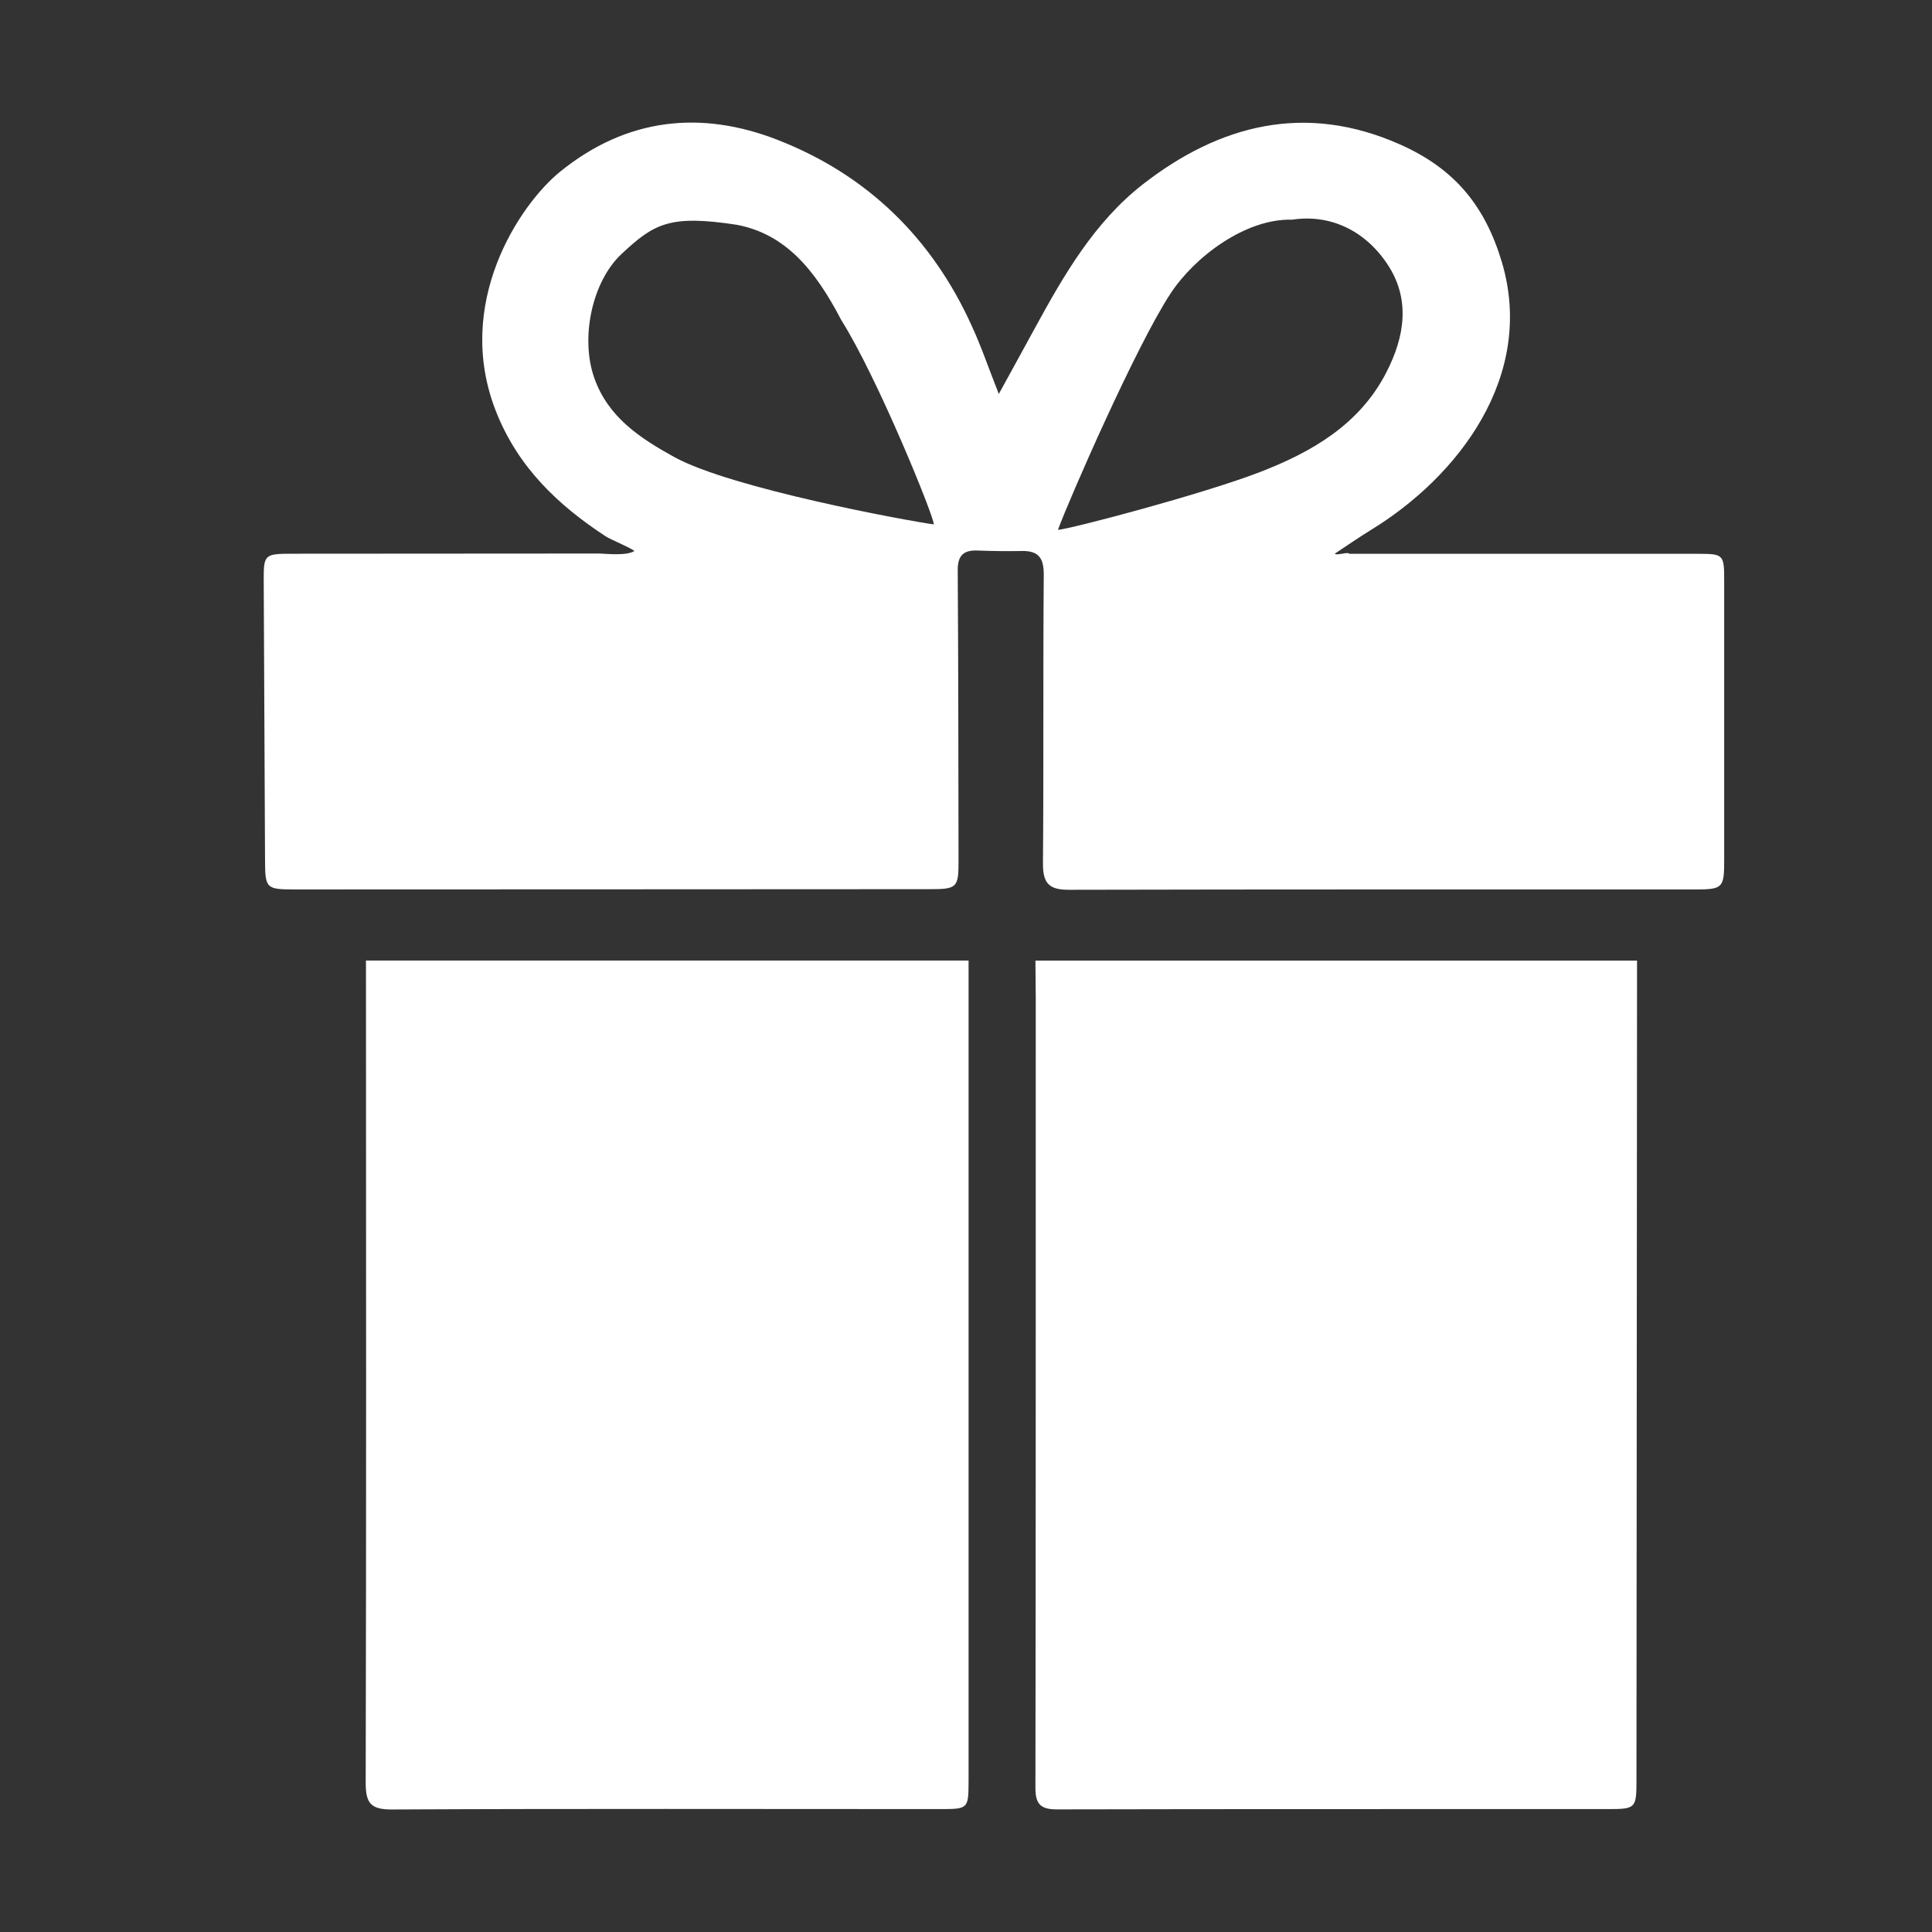<?xml version="1.0" encoding="utf-8"?>
<!-- Generator: Adobe Illustrator 16.0.0, SVG Export Plug-In . SVG Version: 6.00 Build 0)  -->
<!DOCTYPE svg PUBLIC "-//W3C//DTD SVG 1.1//EN" "http://www.w3.org/Graphics/SVG/1.1/DTD/svg11.dtd">
<svg version="1.1" id="Layer_1" xmlns="http://www.w3.org/2000/svg" xmlns:xlink="http://www.w3.org/1999/xlink" x="0px" y="0px"
	 width="60px" height="60px" viewBox="0 0 60 60" enable-background="new 0 0 60 60" xml:space="preserve">
<rect x="0" y="0" width="60" height="60" fill="#333333" stroke="none"/>
<path fill="#FFFFFF" d="M31.019,12.235c0.422-0.773,0.776-1.409,1.122-2.048c0.898-1.645,1.844-3.282,3.336-4.451
	c2.412-1.883,5.08-2.549,8.002-1.25c1.719,0.763,2.649,1.931,3.165,3.662c1.047,3.543-1.37,6.666-4.081,8.318
	c-0.26,0.158-0.854,0.557-1.107,0.727c0.035,0.074,0.416-0.069,0.449,0.006c0.271,0,0.549,0,0.814,0c3.331,0,6.668-0.002,9.999,0
	c0.812,0,0.828,0.02,0.828,0.836c0,2.9,0,5.797,0,8.697c0,0.836-0.047,0.889-0.878,0.891c-6.488,0-12.979-0.005-19.469,0.01
	c-0.621,0.003-0.814-0.2-0.809-0.823c0.025-2.984,0-5.971,0.025-8.955c0.004-0.538-0.17-0.756-0.694-0.743
	c-0.453,0.009-0.906,0.002-1.366-0.015c-0.434-0.016-0.615,0.157-0.612,0.613c0.02,3.005,0.02,6.014,0.025,9.021
	c0.002,0.831-0.044,0.883-0.883,0.883c-6.577,0.002-13.155,0.008-19.733,0.008c-0.89,0-0.916-0.032-0.921-0.903
	c-0.014-2.898-0.026-5.798-0.041-8.696c-0.004-0.792,0.027-0.825,0.849-0.827c3.183-0.003,6.362-0.003,9.542-0.006
	c0.205,0,0.855,0.084,1.123-0.078c-0.149-0.117-0.733-0.351-0.892-0.454c-1.489-0.975-2.72-2.148-3.401-3.862
	c-1.336-3.36,0.719-6.438,1.986-7.466c2.065-1.672,4.373-1.917,6.765-0.981c2.771,1.084,4.788,3.048,6.02,5.779
	C30.473,10.757,30.695,11.417,31.019,12.235z M29,16.286c0.024-0.203-1.745-4.559-2.872-6.343c-0.828-1.594-1.754-2.676-3.241-2.961
	c-2.09-0.32-2.571-0.042-3.587,0.908c-0.913,0.857-1.278,2.592-0.85,3.831c0.43,1.239,1.433,1.889,2.488,2.472
	C22.719,15.174,28.213,16.179,29,16.286z M32.855,16.455c0.378-0.023,4.496-1.107,6.283-1.798c1.588-0.614,3.082-1.467,3.914-3.088
	c0.574-1.113,0.762-2.285,0.025-3.379c-0.691-1.032-1.768-1.546-2.947-1.368c-1.447-0.041-3.029,1.153-3.777,2.292
	C35.289,10.729,33.202,15.509,32.855,16.455z"/>
<path fill="#FFFFFF" d="M11.365,29.831H30.08c0,0,0.001,17.275,0,25.457c-0.003,0.891-0.005,0.895-0.895,0.895
	c-5.668,0-11.339-0.016-17.009,0.012c-0.672,0.004-0.822-0.203-0.819-0.844c0.02-8.205,0.012-16.406,0.009-24.605
	C11.365,30.464,11.365,29.831,11.365,29.831z"/>
<path fill="#FFFFFF" d="M50.84,29.831c0,0-0.011,17.218-0.018,25.457c0,0.862-0.023,0.895-0.866,0.895
	c-5.708,0.002-11.423-0.004-17.132,0.009c-0.508,0-0.668-0.163-0.668-0.669c0.014-8.18,0.008-16.356,0.01-24.533
	c0-0.186-0.01-1.158-0.01-1.158H50.84z"/>
</svg>
